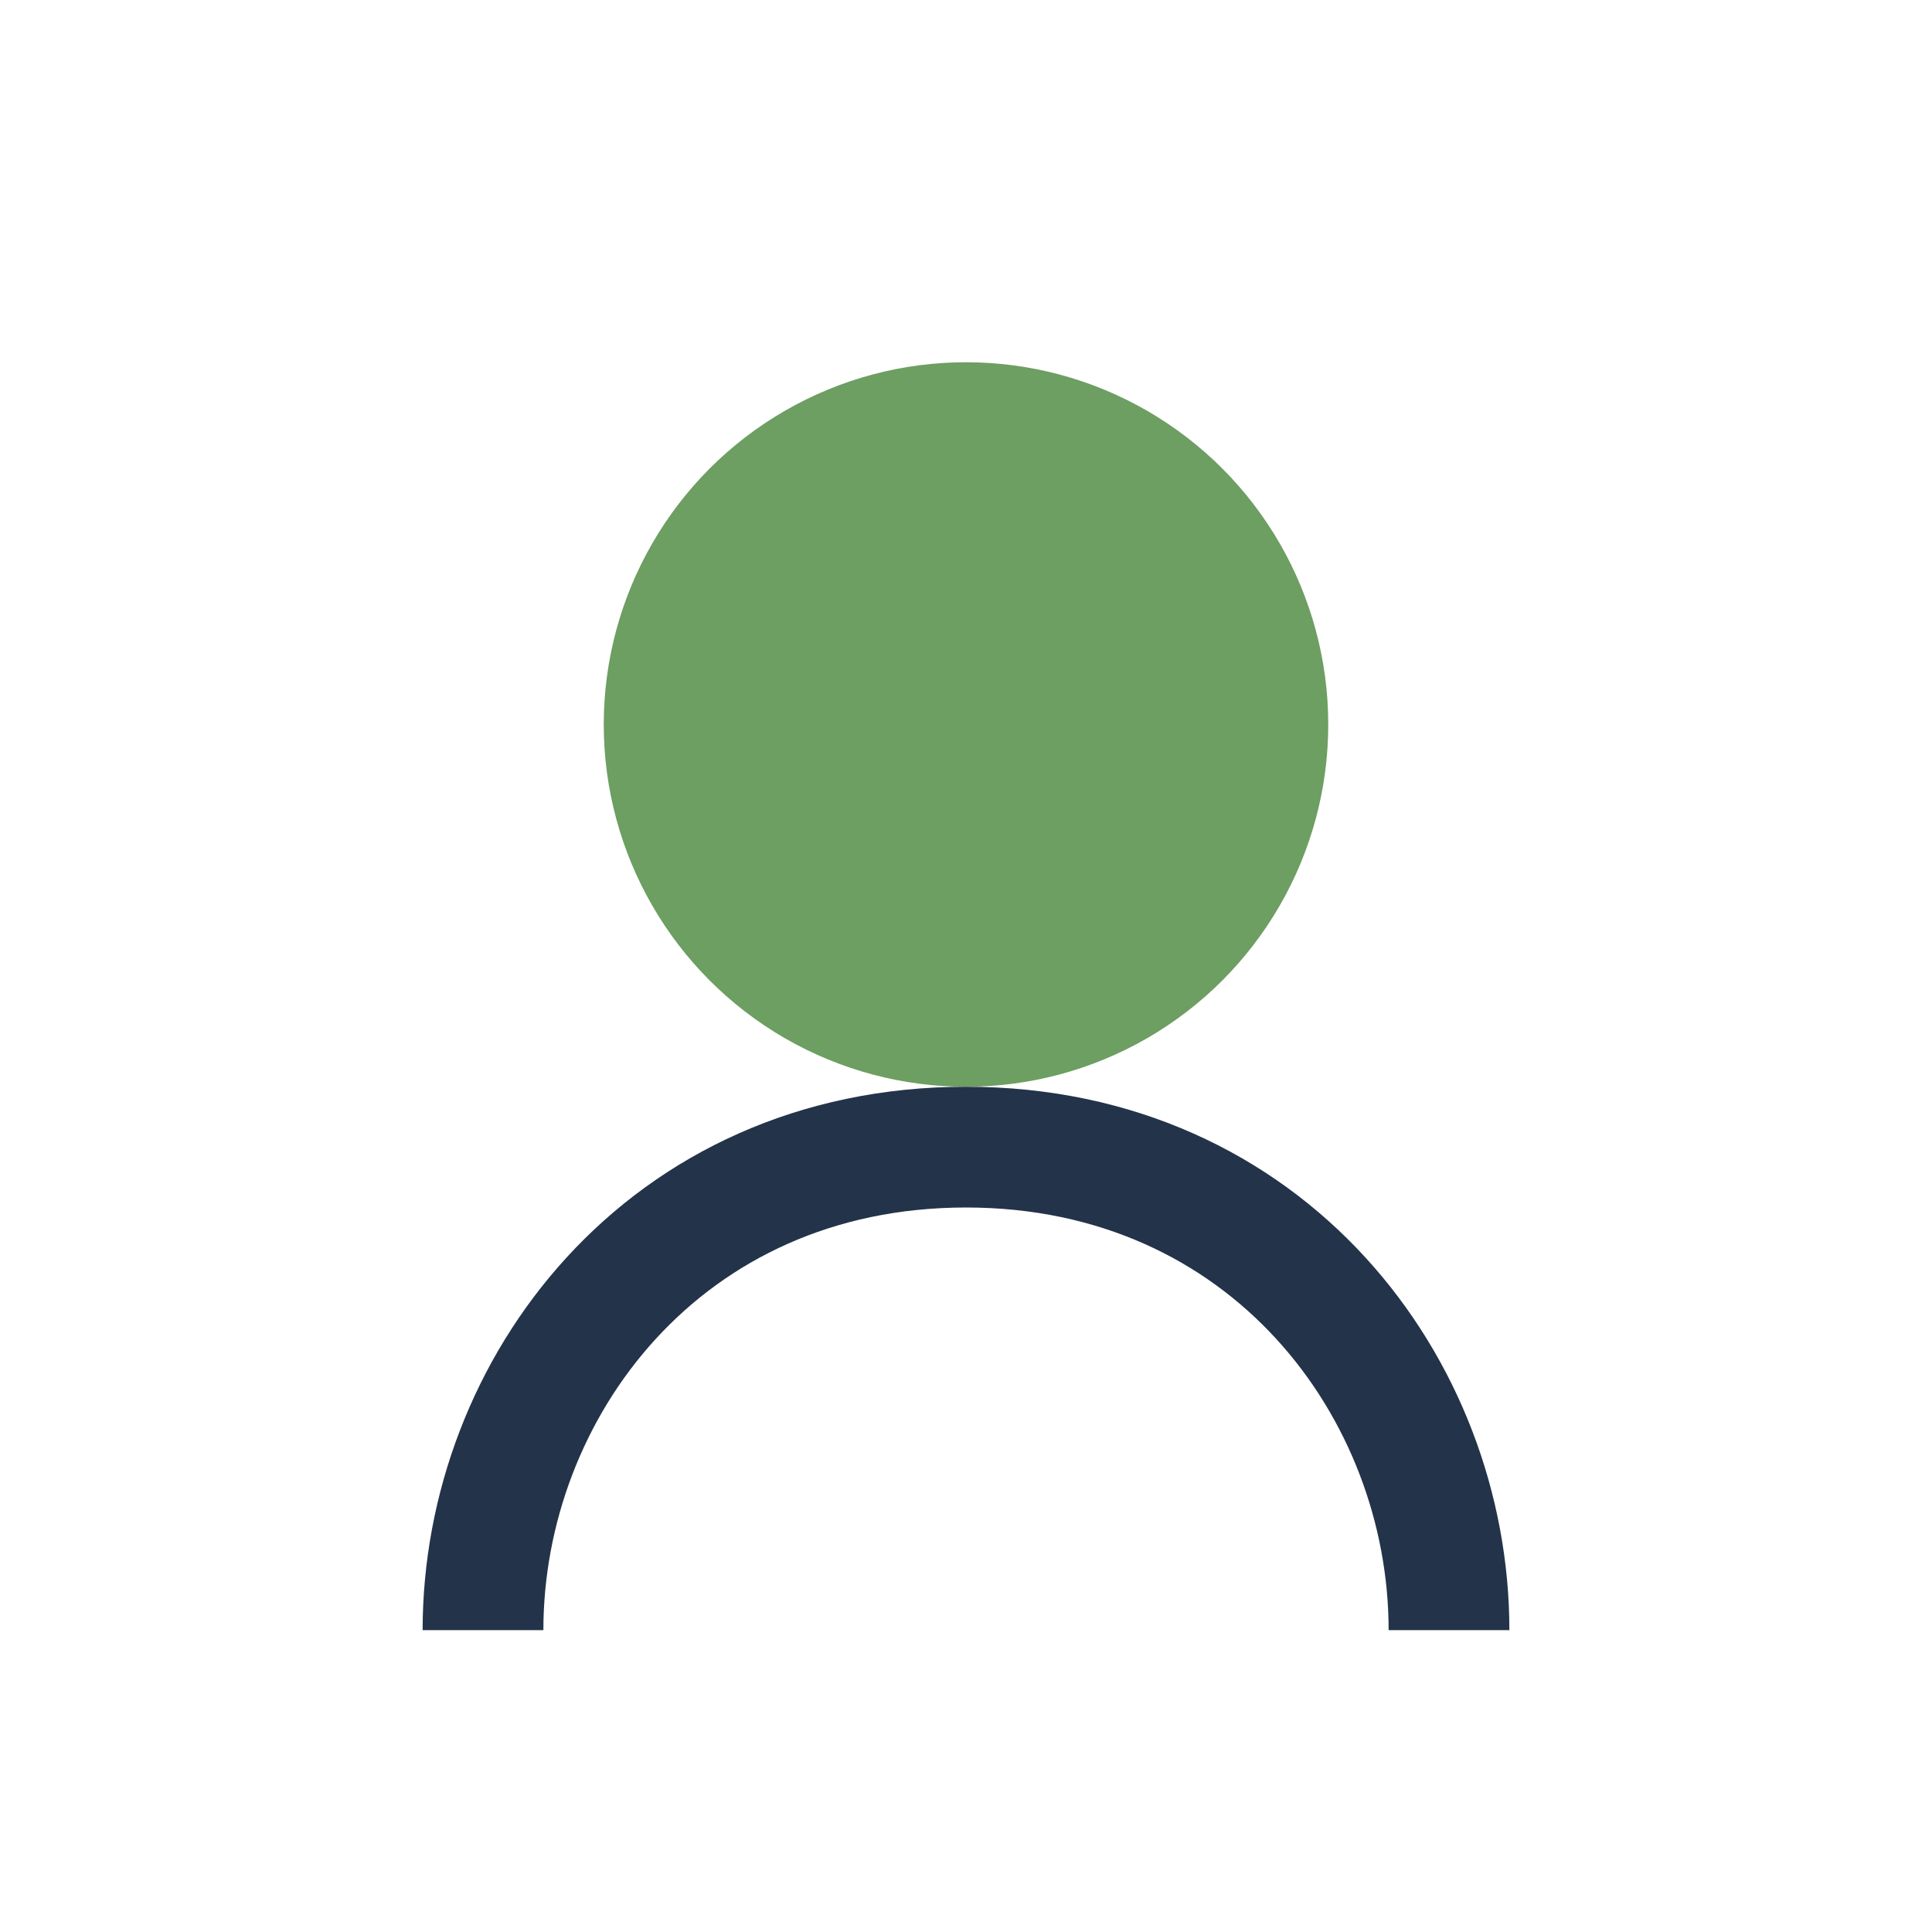 <?xml version="1.0" encoding="UTF-8"?>
<svg xmlns="http://www.w3.org/2000/svg" width="32" height="32" viewBox="0 0 32 32"><circle cx="16" cy="12" r="6" fill="#6D9E62"/><path d="M8 27c0-4 3-8 8-8s8 4 8 8" stroke="#233349" stroke-width="2" fill="none"/></svg>